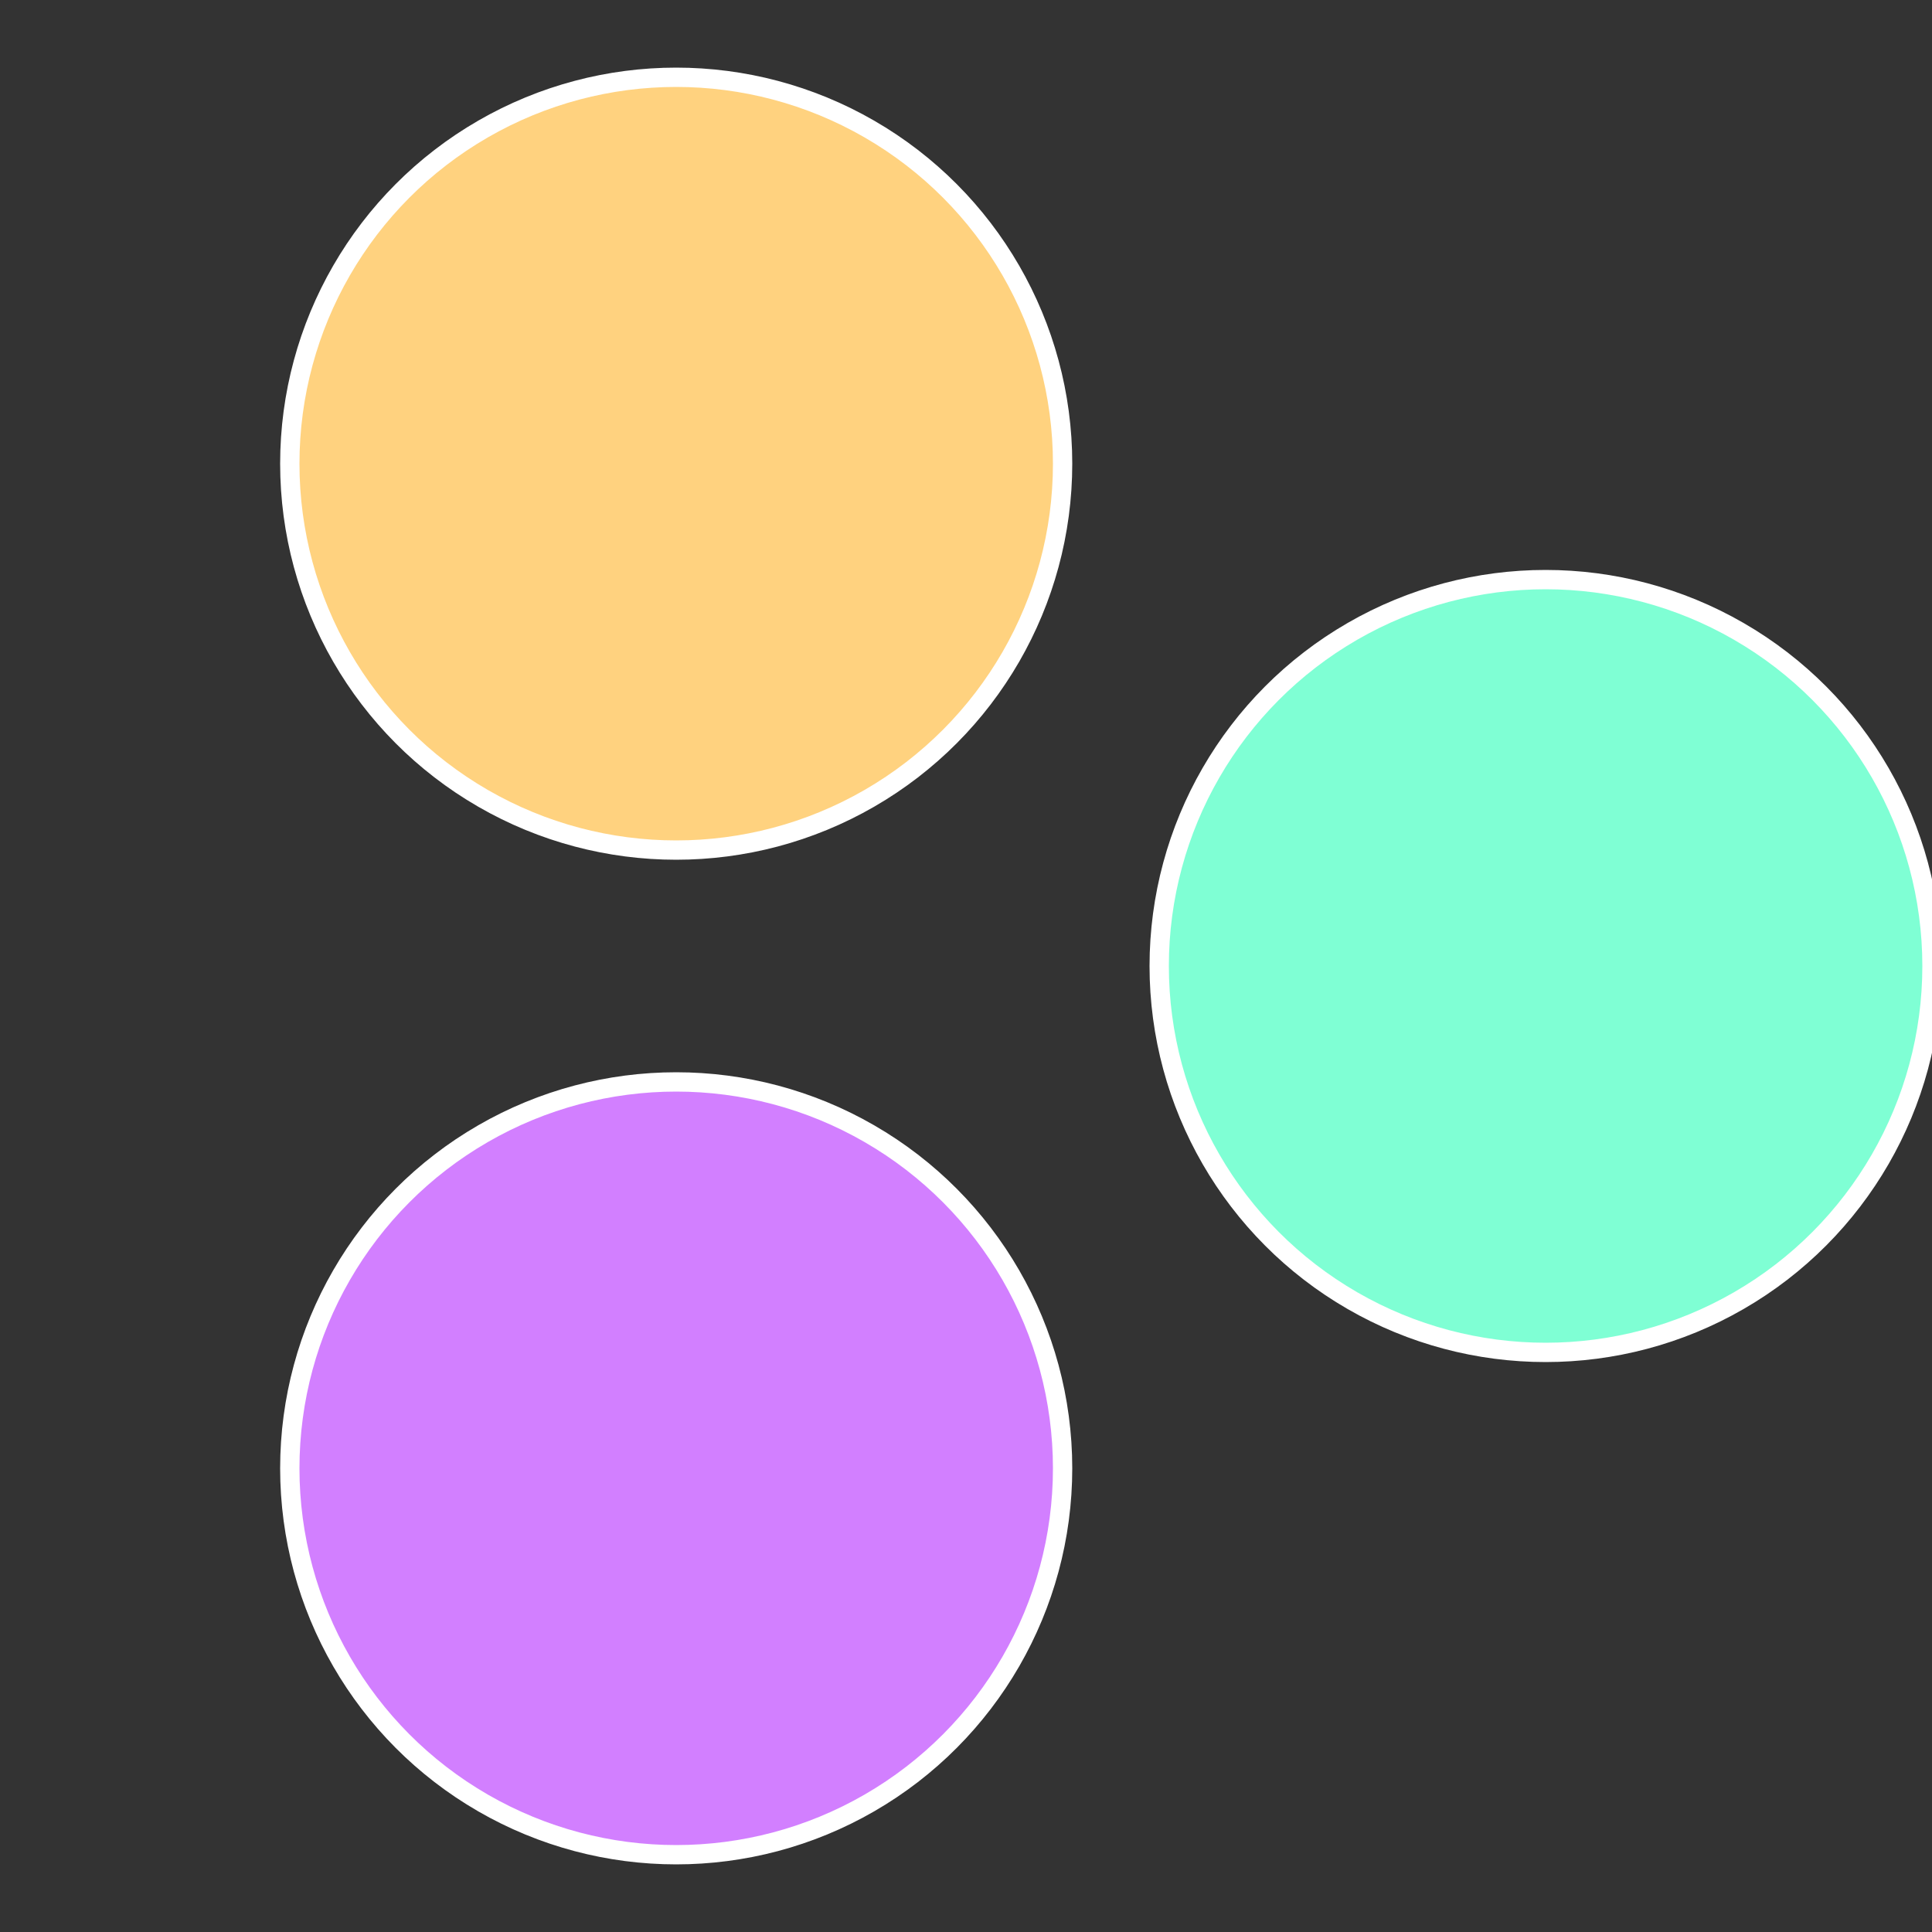 <?xml version="1.0" standalone="no"?>
<svg width="500" height="500" viewBox="-1 -1 2 2" xmlns="http://www.w3.org/2000/svg">
 
                <rect x="-1" y="-1" width="2" height="2" fill="#333333" stroke="none"/>
 
                <circle cx="0.6" cy="0" r="0.4" fill="#7fffd4" stroke="#fff" stroke-width="1%" />
             
                <circle cx="-0.3" cy="0.52" r="0.4" fill="#d27fff" stroke="#fff" stroke-width="1%" />
             
                <circle cx="-0.3" cy="-0.52" r="0.4" fill="#ffd27f" stroke="#fff" stroke-width="1%" />
            </svg>

